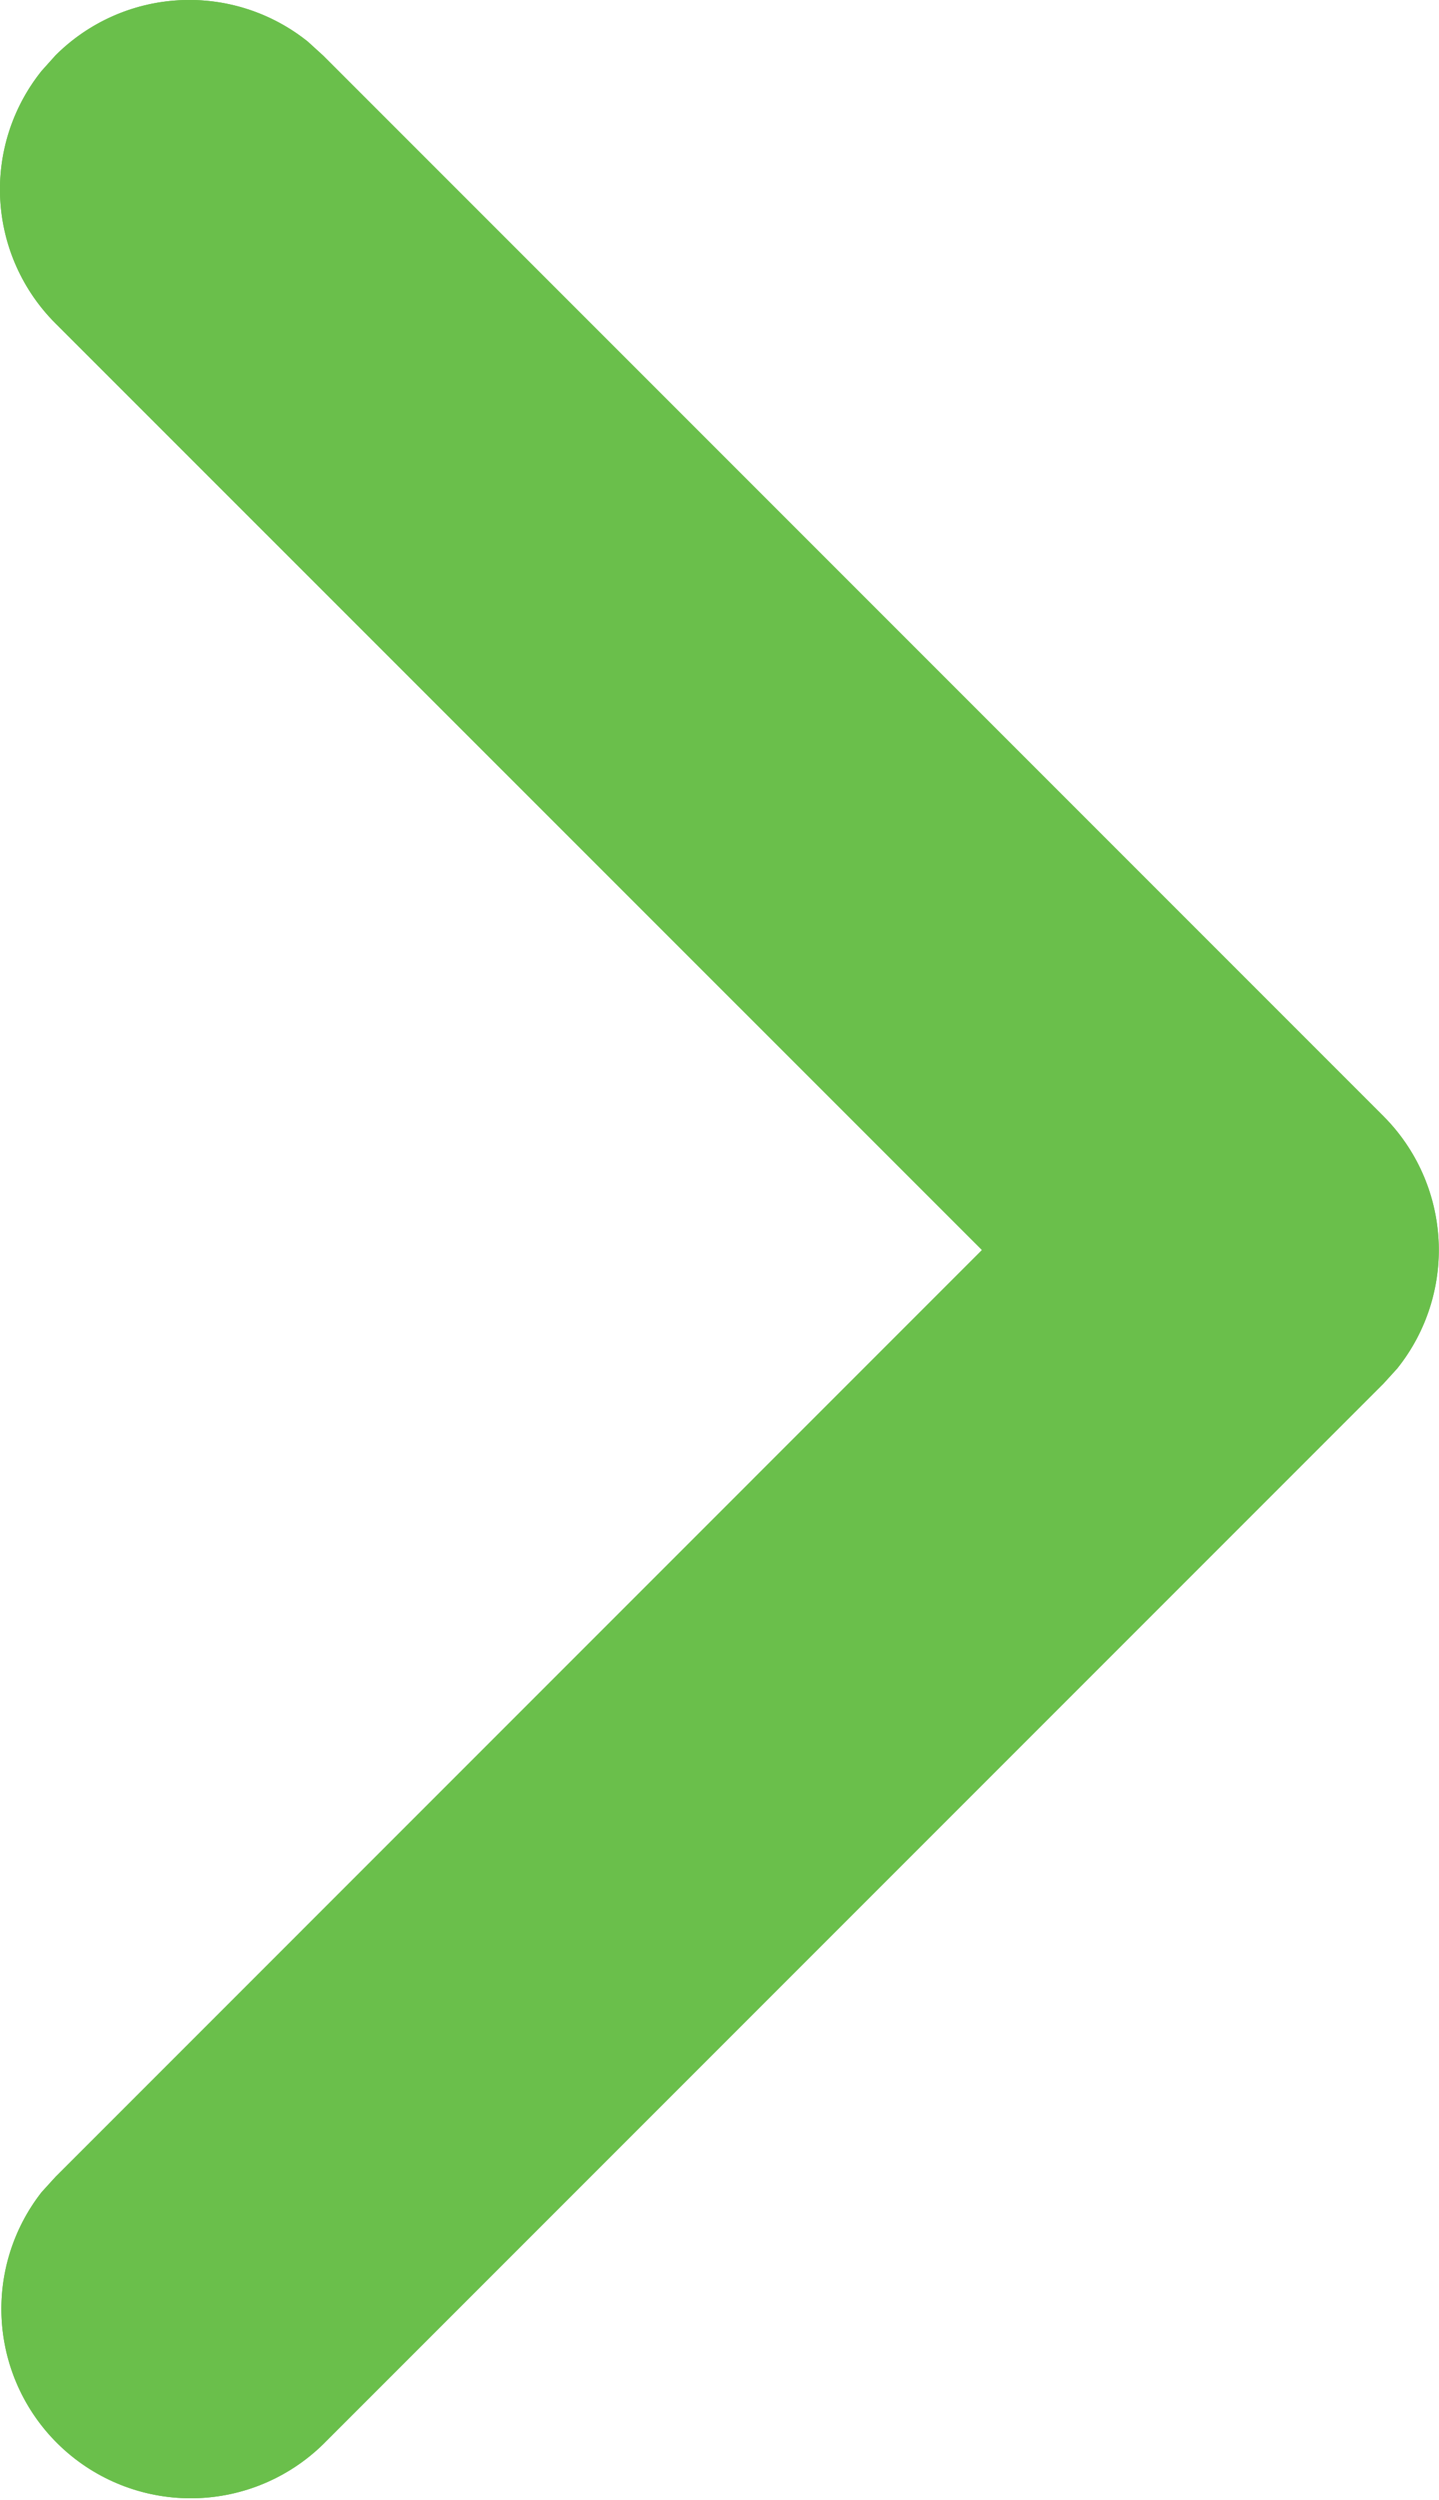 <svg xmlns="http://www.w3.org/2000/svg" xmlns:xlink="http://www.w3.org/1999/xlink" width="19" height="33" viewBox="0 0 19 33"><defs><style>.a{fill:#6abf4b;}.b{clip-path:url(#a);}</style><clipPath id="a"><path class="a" d="M.732.732A2.5,2.5,0,0,1,4.065.55l.2.182,14,14a2.5,2.5,0,0,1,.182,3.333l-.182.2-14,14A2.5,2.5,0,0,1,.55,28.935l.182-.2L12.966,16.5.732,4.268A2.5,2.5,0,0,1,.55.935Z" transform="translate(0 0)"/></clipPath></defs><g transform="translate(2.5 2.5)"><g transform="translate(-2.5 -2.5)"><path class="a" d="M.732.732A2.5,2.5,0,0,1,4.065.55l.2.182,14,14a2.5,2.5,0,0,1,.182,3.333l-.182.2-14,14A2.5,2.5,0,0,1,.55,28.935l.182-.2L12.966,16.5.732,4.268A2.5,2.5,0,0,1,.55.935Z" transform="translate(0 0)"/><g class="b"><g transform="translate(-283.5 -289.5)"><rect class="a" width="640" height="640"/></g></g></g></g></svg>